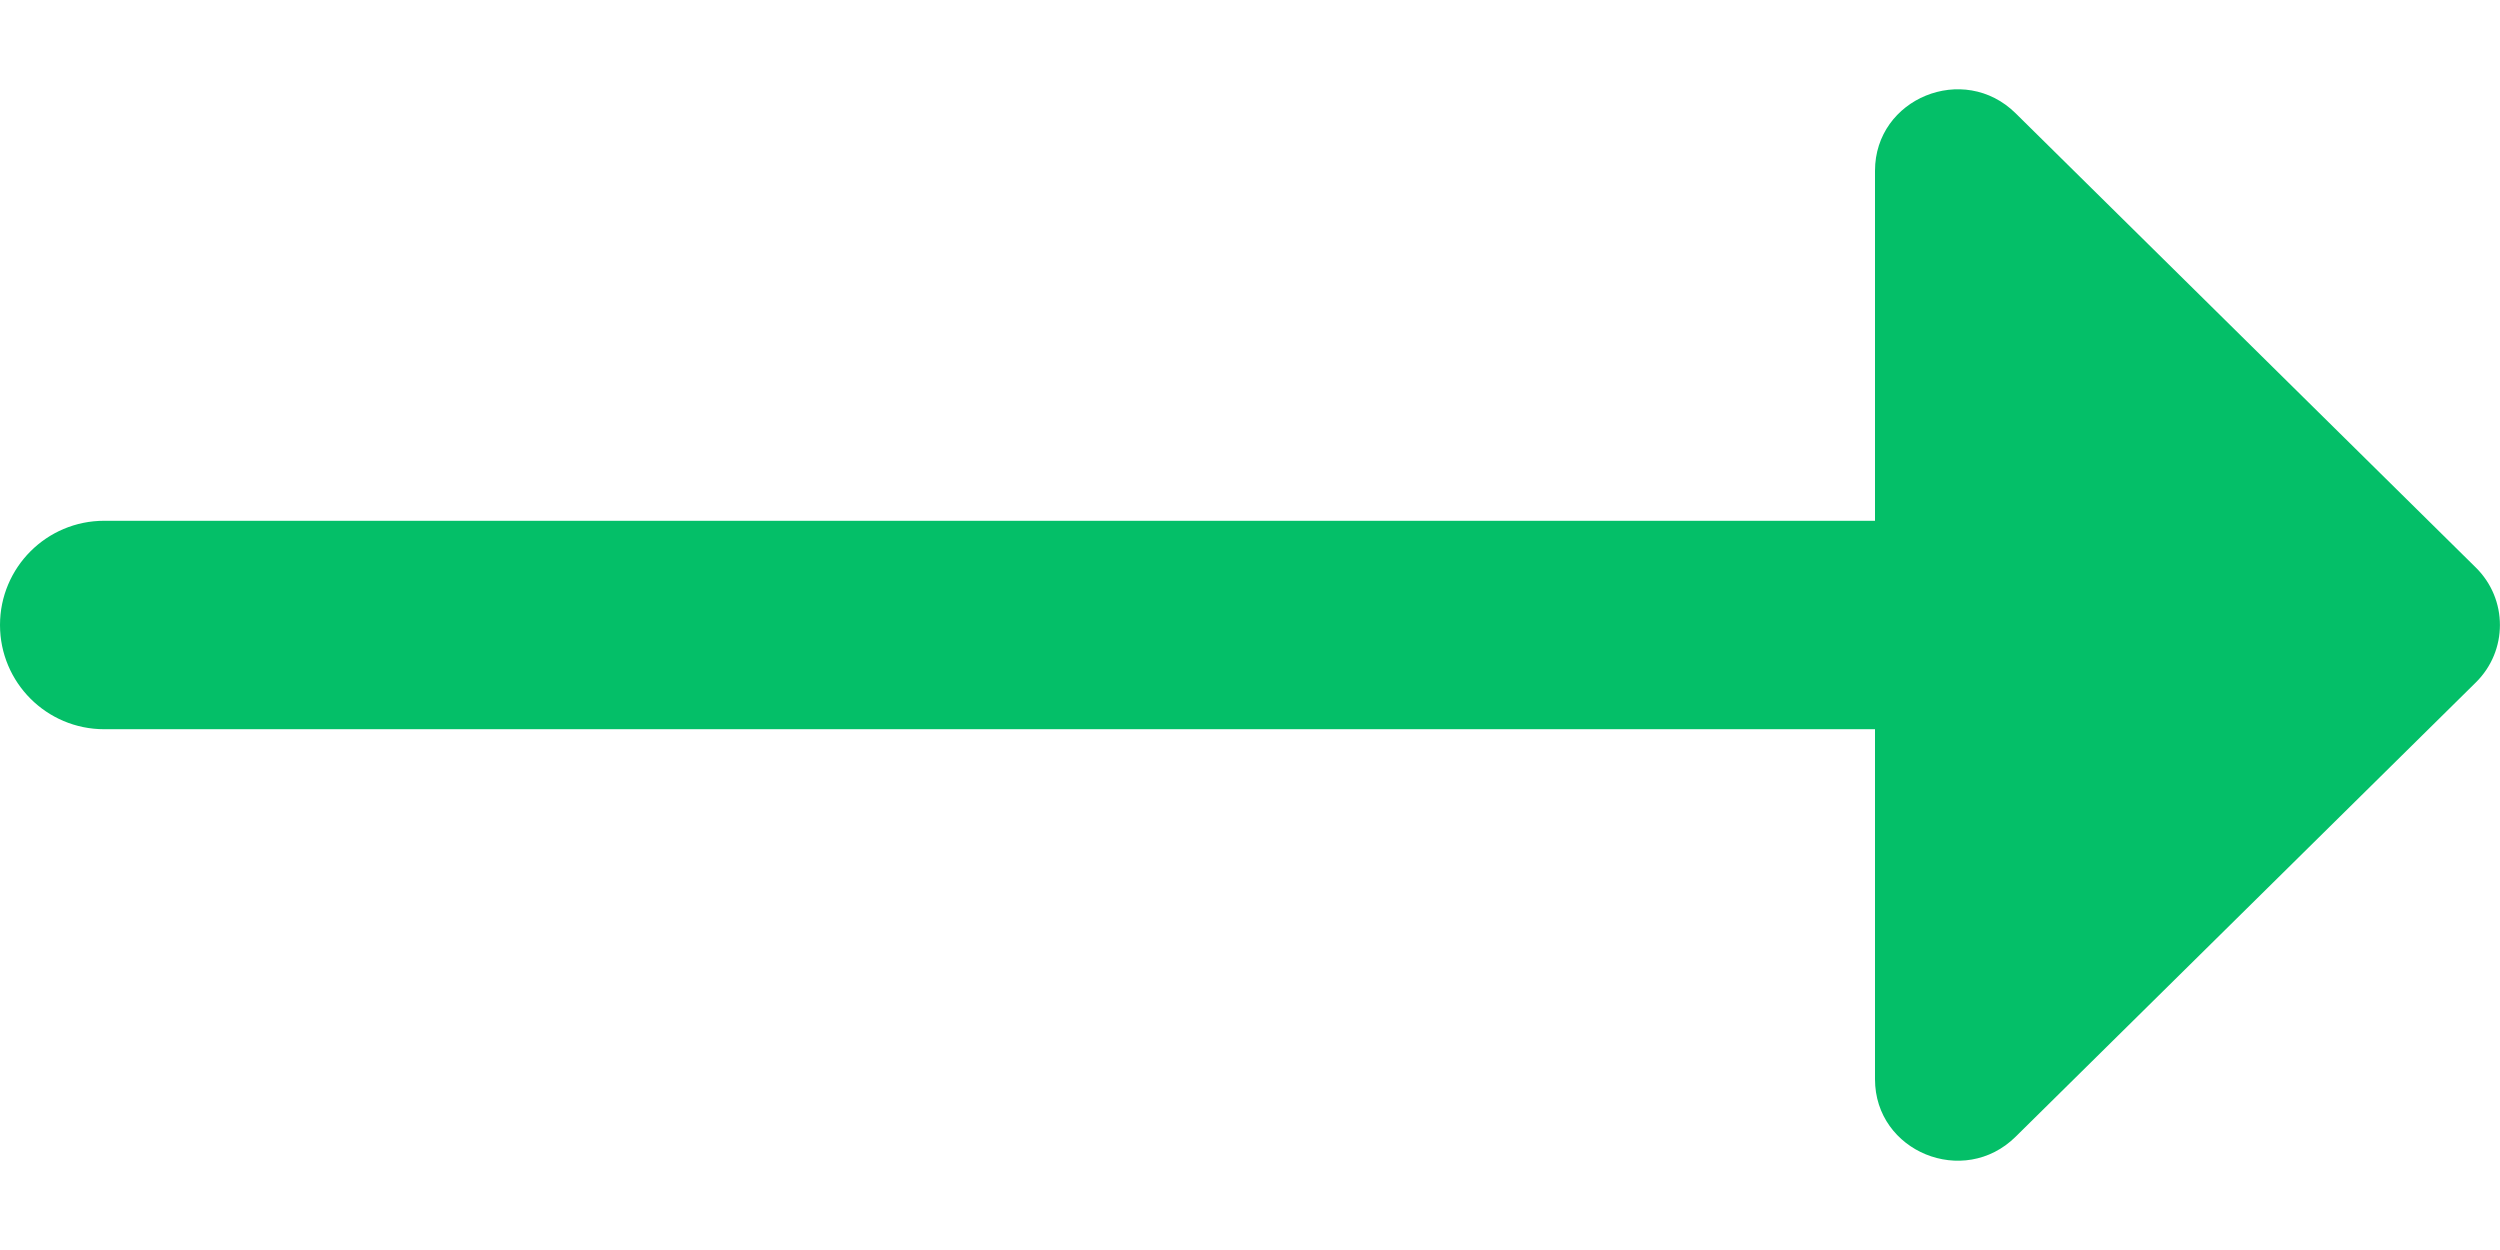 <svg width="16" height="8" viewBox="0 0 16 8" fill="none" xmlns="http://www.w3.org/2000/svg">
<path d="M15.845 3.632L12.9 0.725C12.568 0.397 12 0.629 12 1.093V3.333H0.667C0.298 3.333 0 3.632 0 4C0 4.368 0.298 4.667 0.667 4.667H12V6.907C12 7.371 12.568 7.603 12.9 7.275L15.845 4.368C16.051 4.165 16.051 3.835 15.845 3.632Z" fill="#04BF68"/>
</svg>

